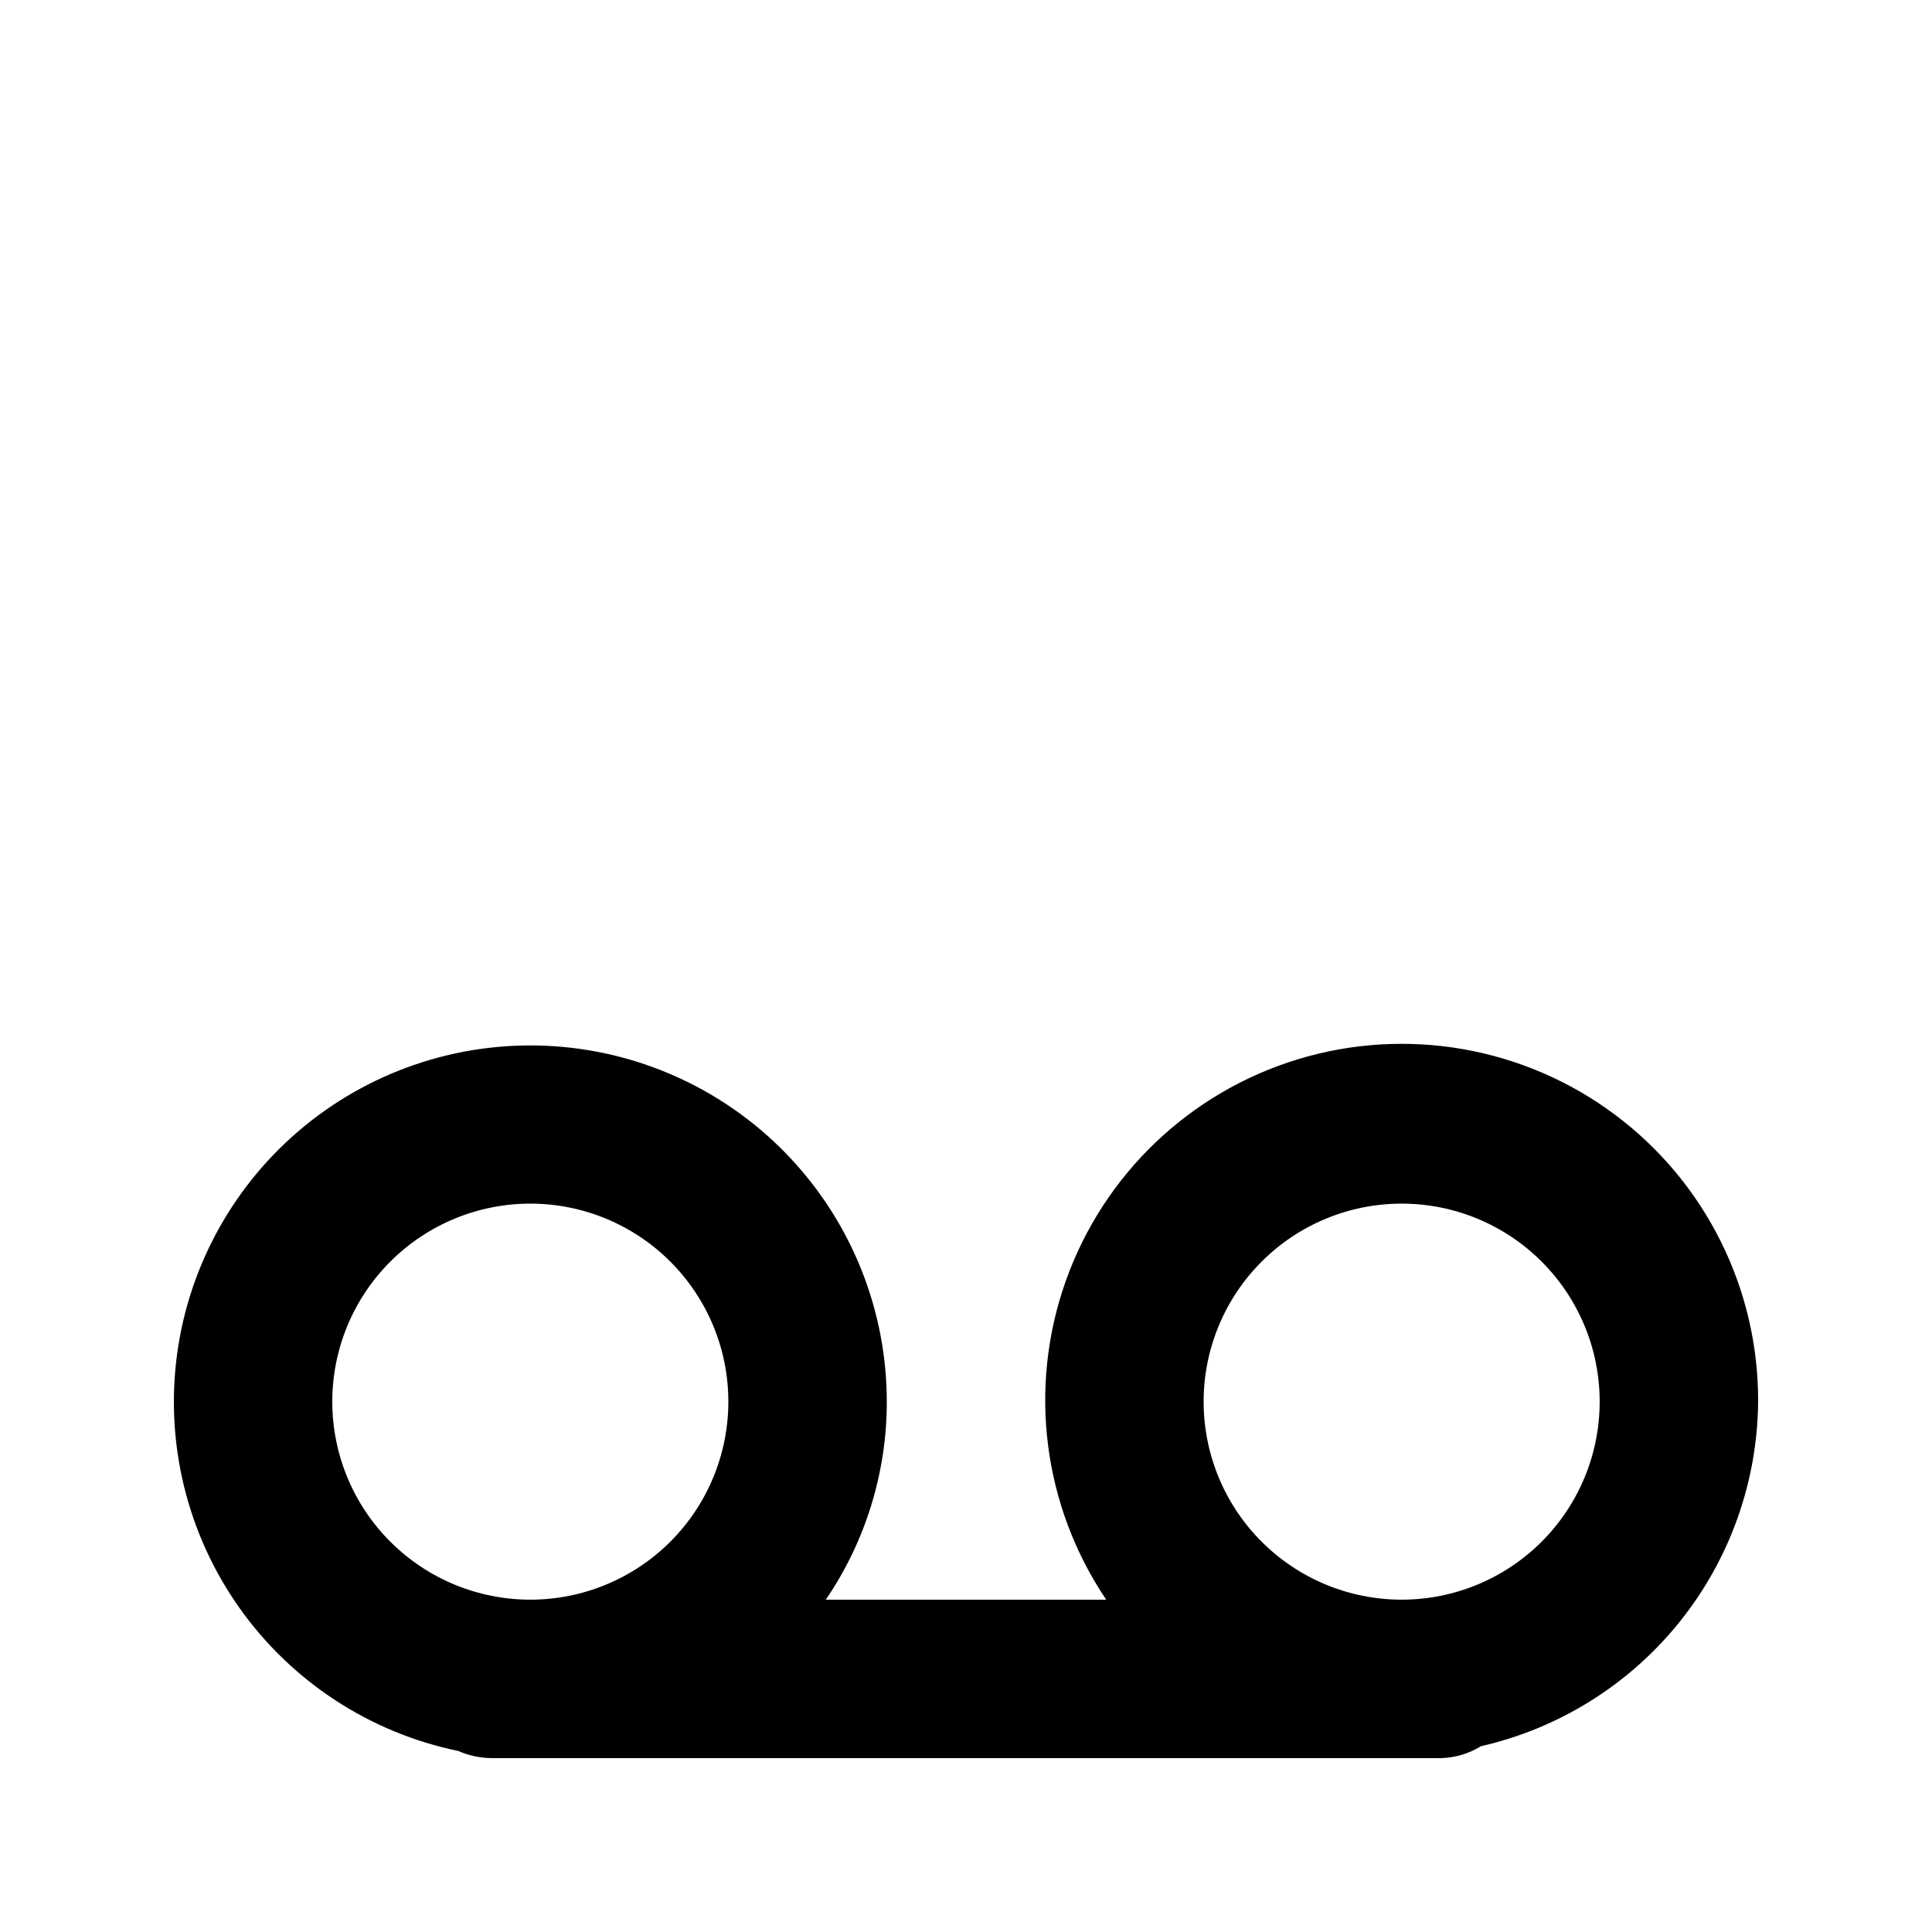 <?xml version="1.0" encoding="UTF-8"?>
<!-- The Best Svg Icon site in the world: iconSvg.co, Visit us! https://iconsvg.co -->
<svg fill="#000000" width="800px" height="800px" version="1.1" viewBox="144 144 512 512" xmlns="http://www.w3.org/2000/svg">
 <path d="m609.92 515.45c0.117-29.98-14.008-58.238-38.059-76.137-24.051-17.902-55.172-23.324-83.859-14.609-28.688 8.711-51.535 30.527-61.566 58.781-10.031 28.258-6.051 59.594 10.723 84.445h-74.312c10.547-15.465 16.18-33.758 16.164-52.48-0.016-23.938-9.121-46.98-25.477-64.465s-38.738-28.105-62.625-29.719-47.492 5.902-66.051 21.027c-18.555 15.129-30.676 36.734-33.91 60.457-3.234 23.723 2.656 47.785 16.484 67.328 13.832 19.543 34.562 33.105 58.008 37.949 2.719 1.191 5.644 1.832 8.609 1.887h251.91-0.004c3.719-0.102 7.34-1.188 10.496-3.148 20.742-4.727 39.277-16.312 52.613-32.887 13.332-16.57 20.684-37.156 20.859-58.43zm-377.86 0c0-13.918 5.527-27.266 15.371-37.105 9.84-9.844 23.191-15.371 37.109-15.371s27.266 5.527 37.109 15.371c9.84 9.84 15.371 23.188 15.371 37.105 0 13.922-5.531 27.27-15.371 37.109-9.844 9.844-23.191 15.371-37.109 15.371s-27.27-5.527-37.109-15.371c-9.844-9.84-15.371-23.188-15.371-37.109zm283.39 52.48c-13.918 0-27.266-5.527-37.105-15.371-9.844-9.84-15.371-23.188-15.371-37.109 0-13.918 5.527-27.266 15.371-37.105 9.84-9.844 23.188-15.371 37.105-15.371 13.922 0 27.27 5.527 37.109 15.371 9.844 9.84 15.371 23.188 15.371 37.105 0 13.922-5.527 27.27-15.371 37.109-9.84 9.844-23.188 15.371-37.109 15.371z"/>
</svg>